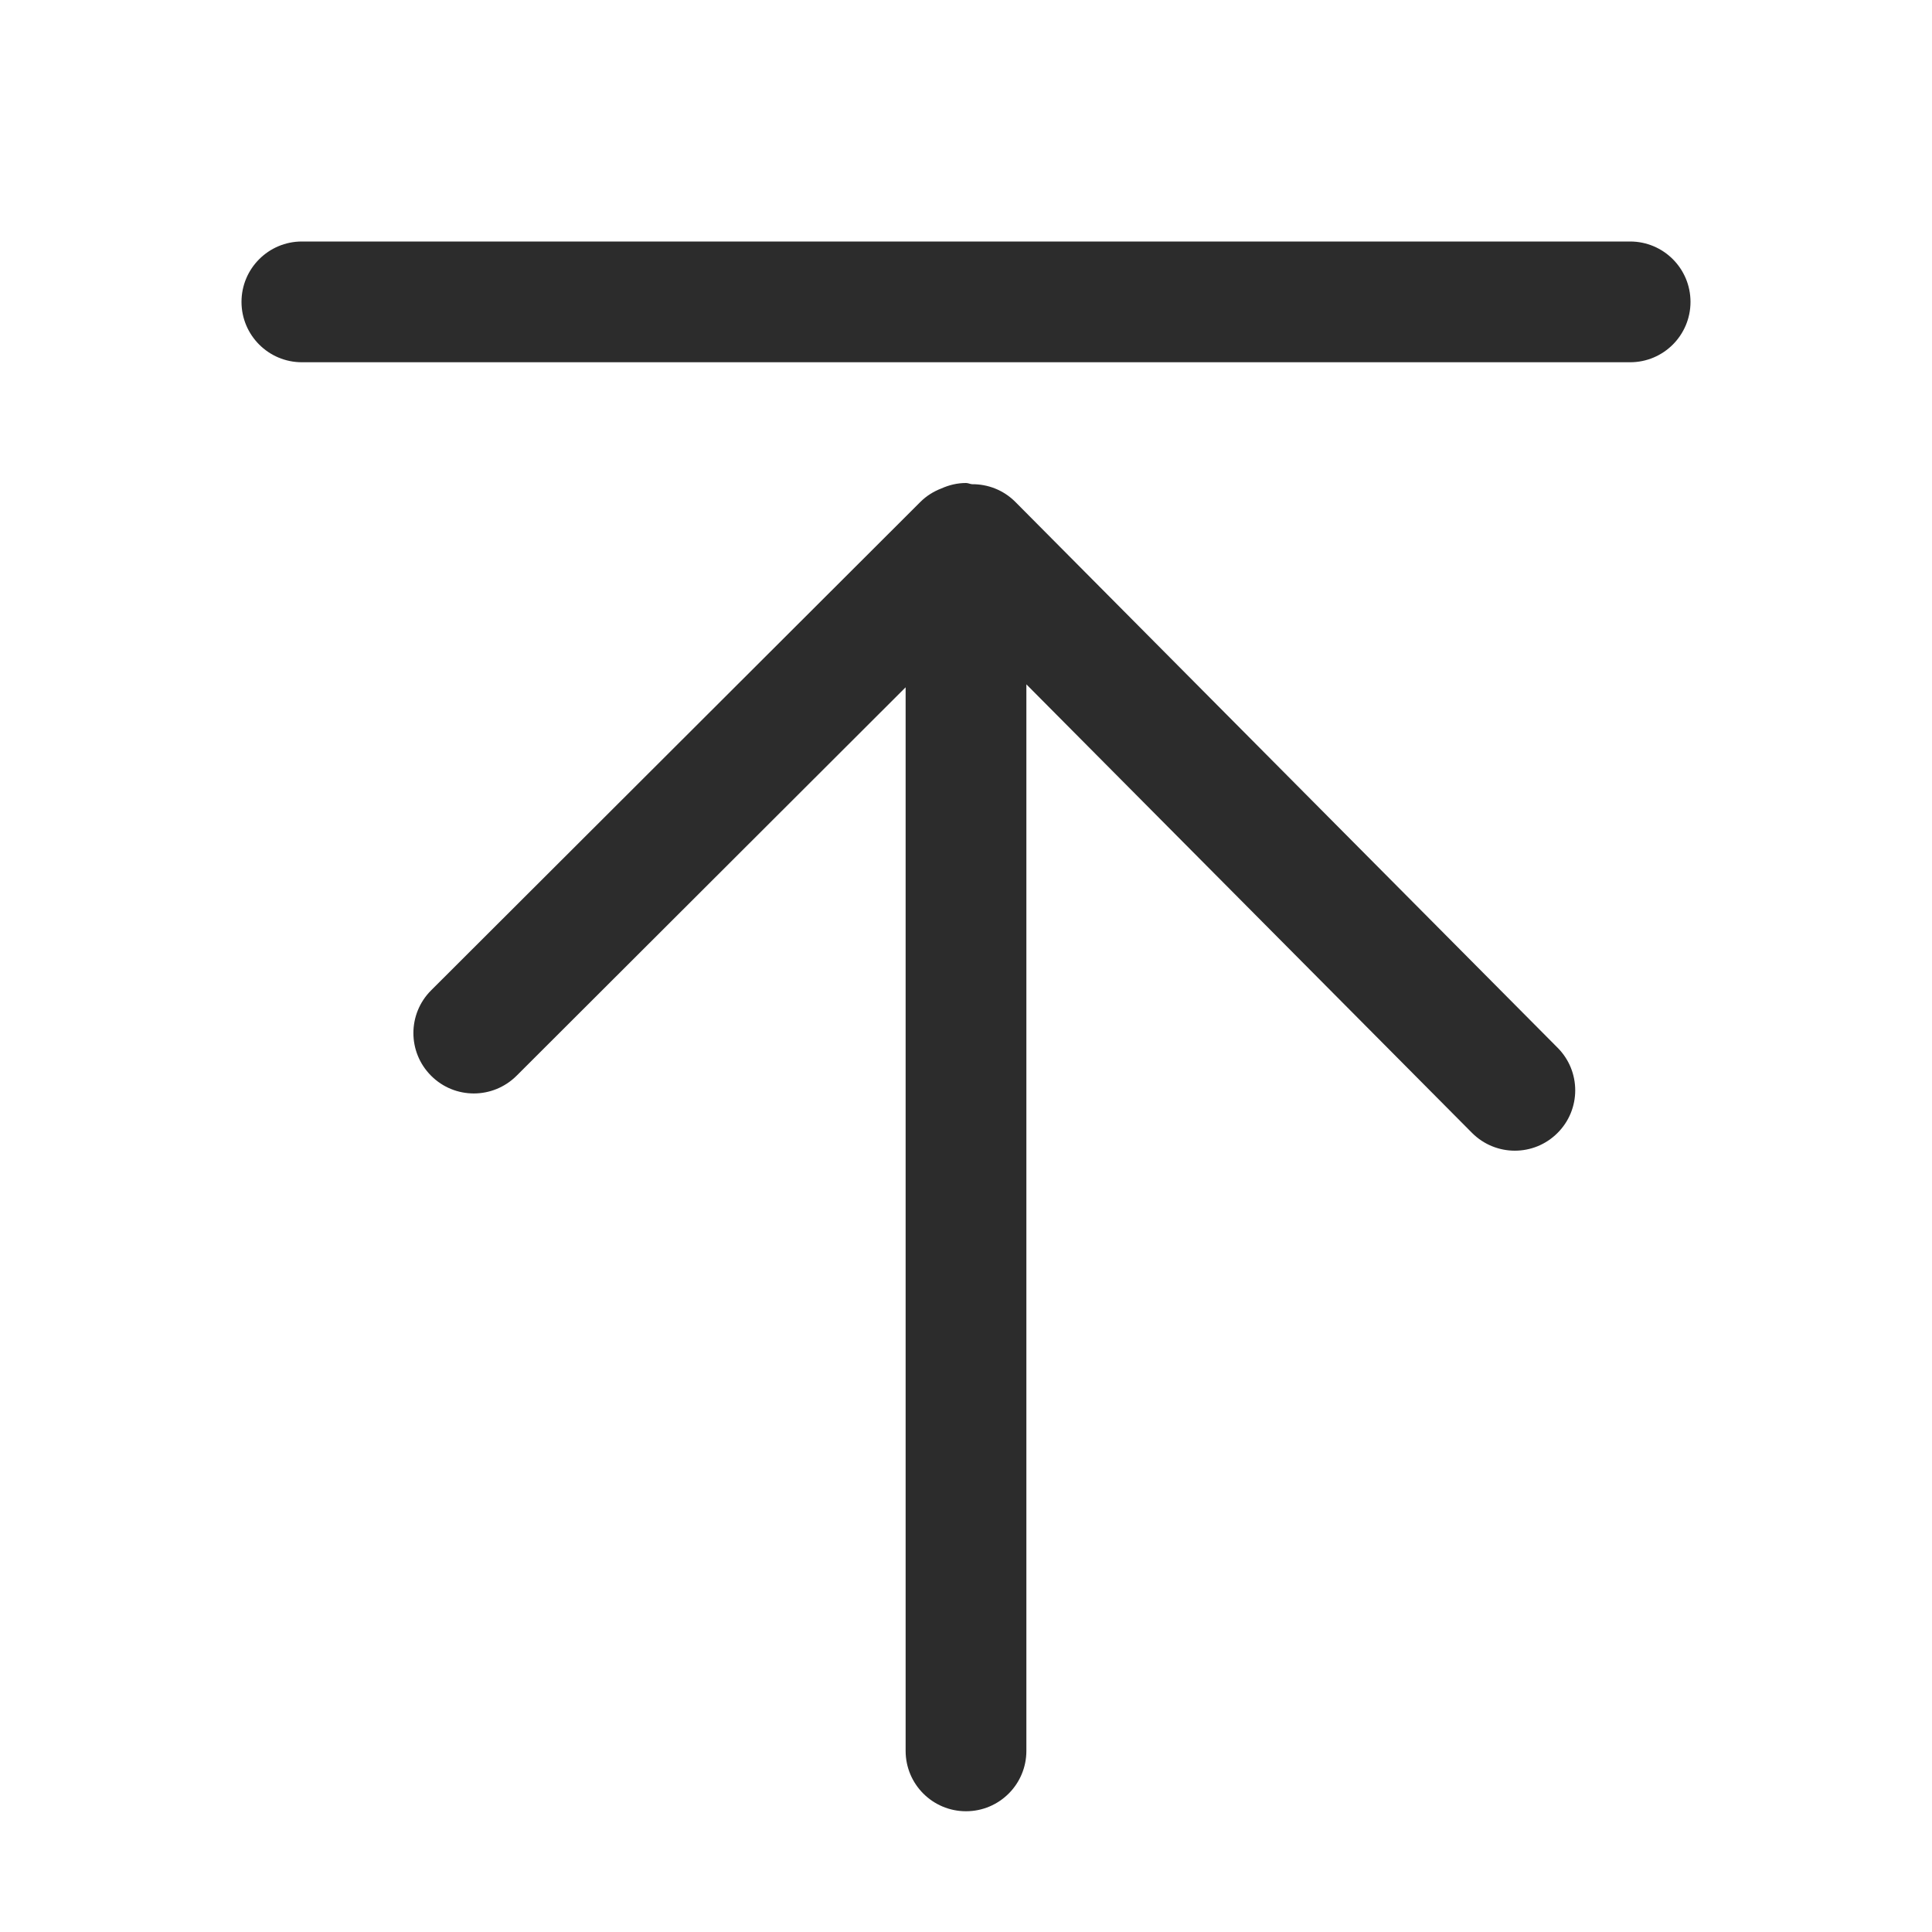 <?xml version="1.0" standalone="no"?><!DOCTYPE svg PUBLIC "-//W3C//DTD SVG 1.1//EN" "http://www.w3.org/Graphics/SVG/1.1/DTD/svg11.dtd"><svg t="1621997595760" class="icon" viewBox="0 0 1024 1024" version="1.1" xmlns="http://www.w3.org/2000/svg" p-id="6365" xmlns:xlink="http://www.w3.org/1999/xlink" width="200" height="200"><defs><style type="text/css"></style></defs><path d="M825.568 555.328l-287.392-289.28C531.808 259.648 523.488 256.576 515.2 256.64 514.08 256.544 513.12 256 512 256c-4.672 0-9.024 1.088-13.024 2.88-4.032 1.536-7.872 3.872-11.136 7.136l-259.328 258.88c-12.512 12.48-12.544 32.736-0.032 45.248 6.24 6.272 14.432 9.408 22.656 9.408 8.192 0 16.352-3.136 22.624-9.344L480 364.288 480 928c0 17.696 14.336 32 32 32s32-14.304 32-32L544 362.72l236.192 237.728c6.24 6.272 14.496 9.44 22.688 9.44s16.32-3.104 22.56-9.312C838.016 588.128 838.048 567.84 825.568 555.328zM864 192 160 192C142.336 192 128 177.664 128 160s14.336-32 32-32l704 0c17.696 0 32 14.336 32 32S881.696 192 864 192z" p-id="6366" fill="#2c2c2c"></path></svg>